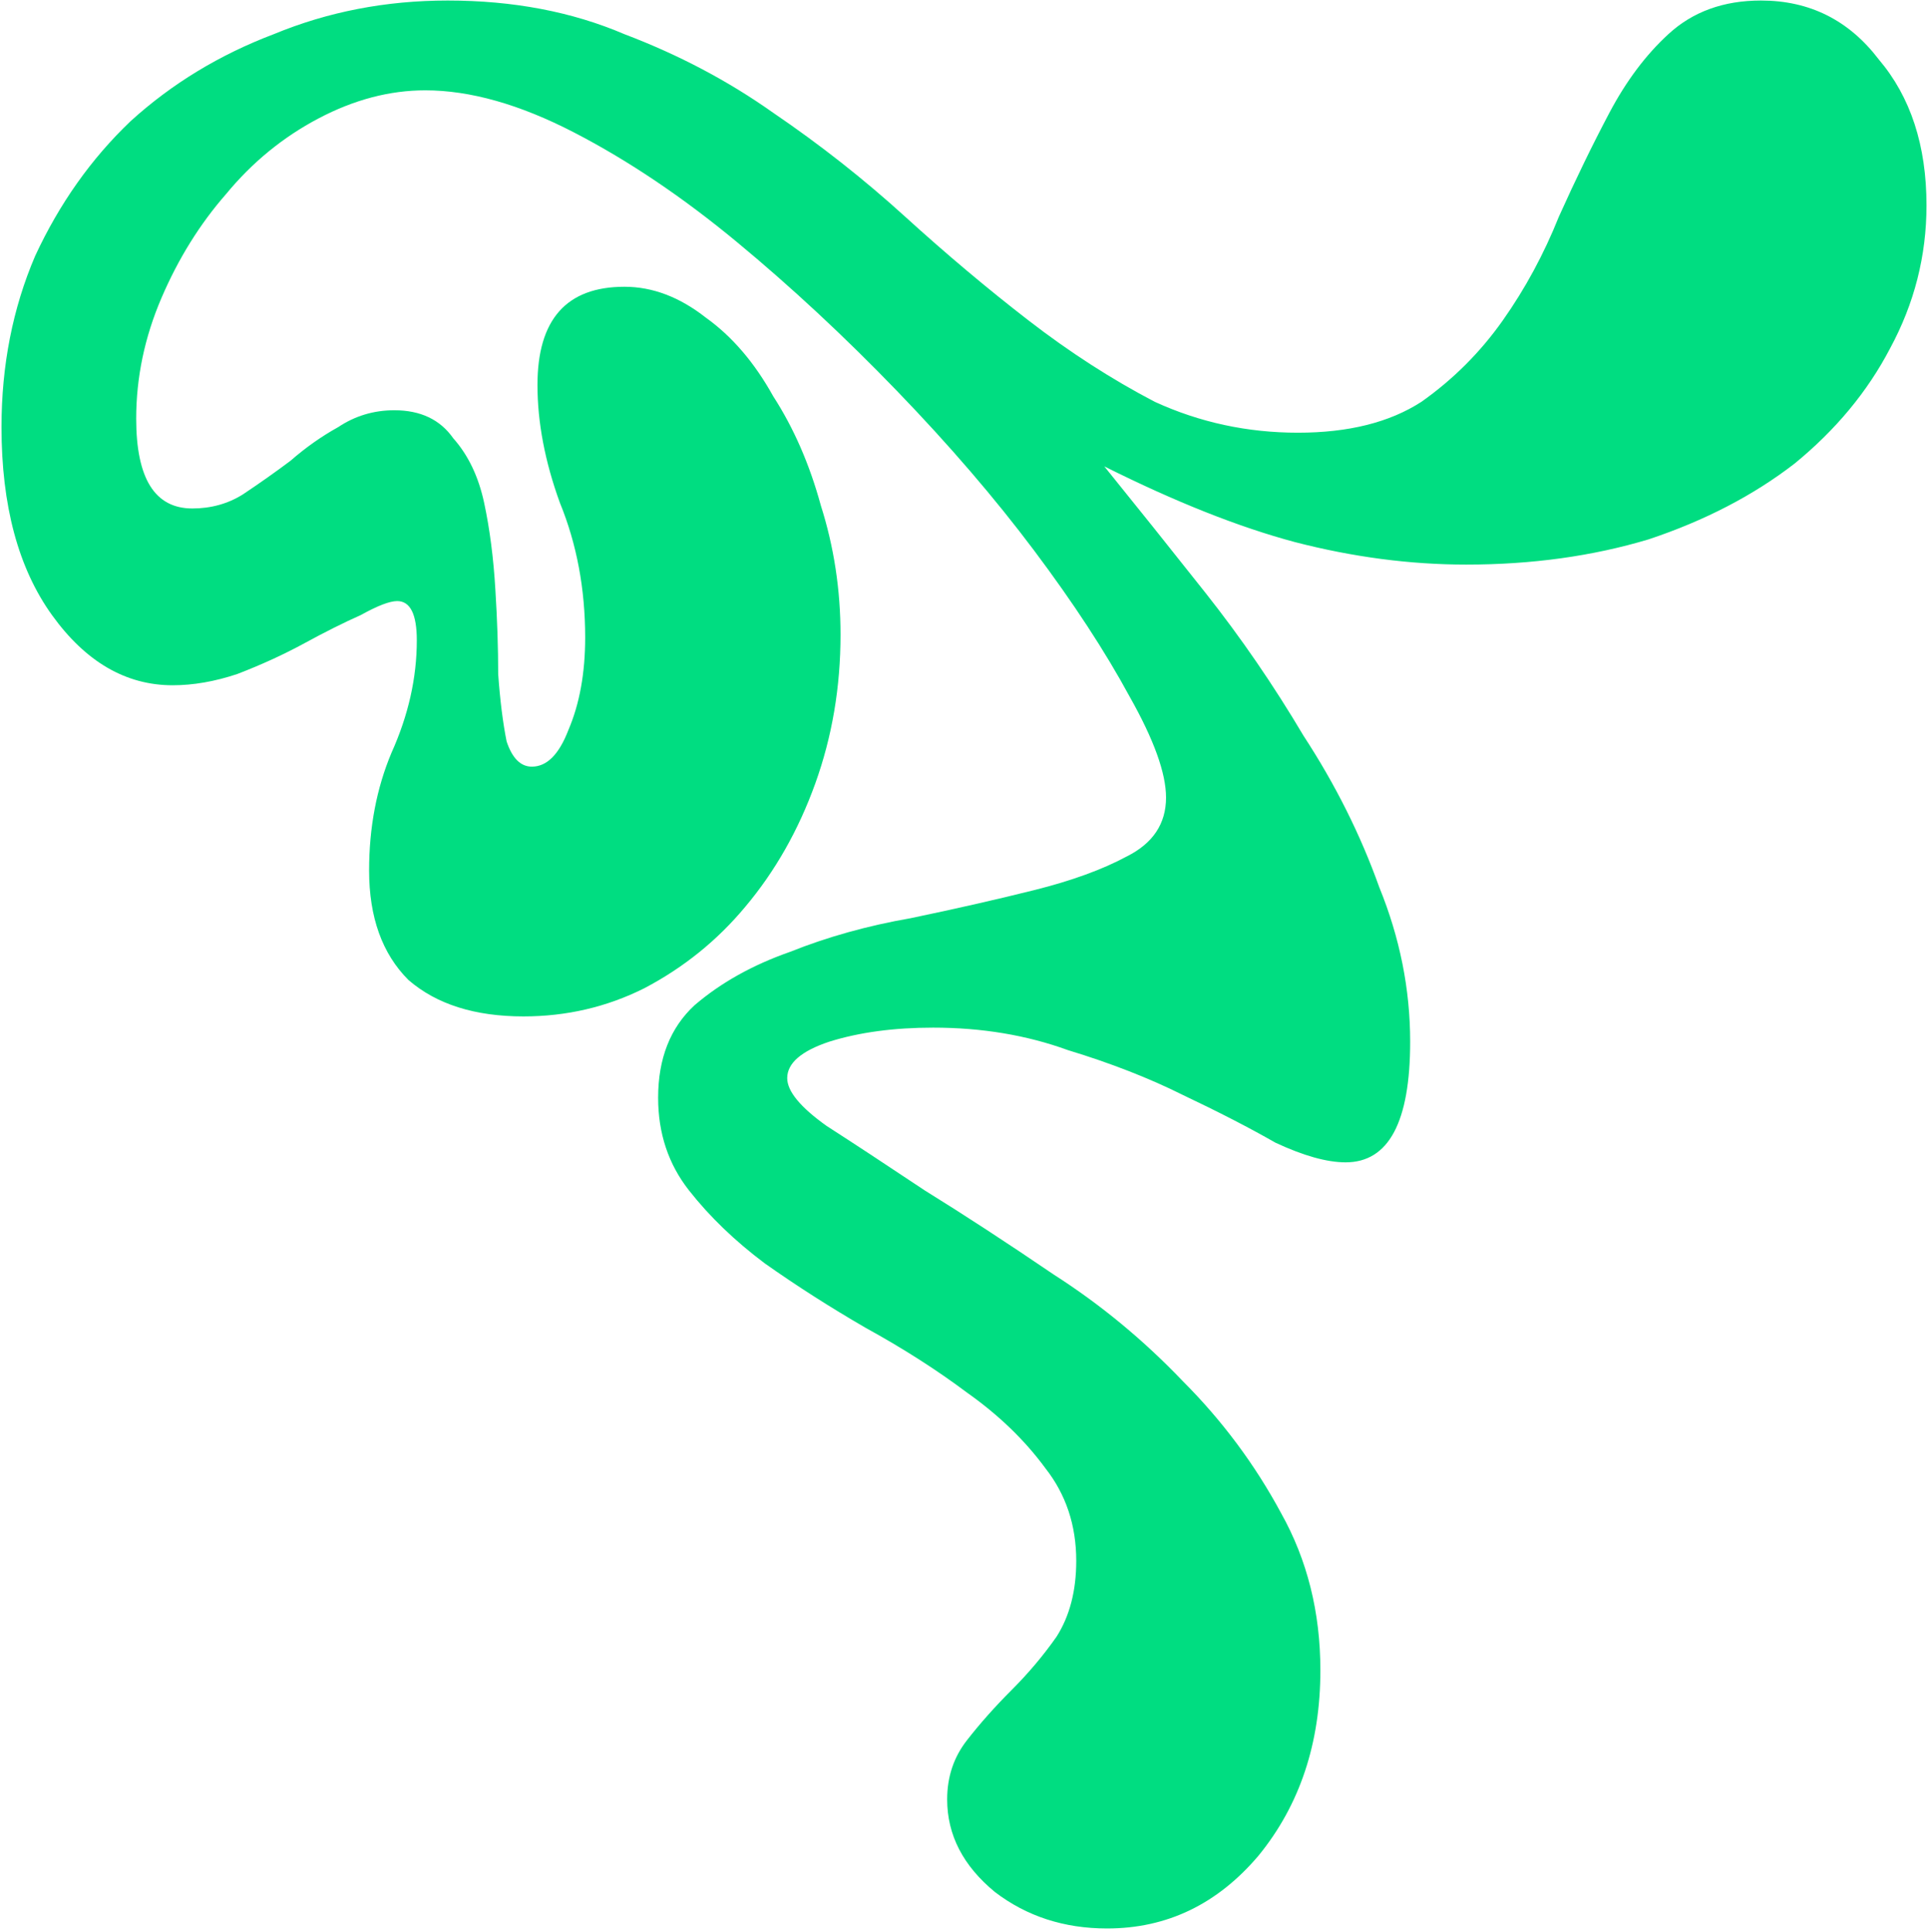 <svg width="483" height="484" viewBox="0 0 483 484" fill="none" xmlns="http://www.w3.org/2000/svg">
<path d="M276.649 116.826C284.616 126.668 293.052 137.213 301.957 148.461C310.861 159.708 319.062 171.659 326.561 184.313C334.528 196.498 340.855 209.152 345.542 222.274C350.697 234.928 353.274 247.816 353.274 260.938C353.274 281.091 347.885 291.167 337.106 291.167C332.419 291.167 326.561 289.526 319.531 286.246C312.97 282.496 305.237 278.513 296.333 274.295C287.897 270.077 278.289 266.328 267.51 263.047C257.2 259.298 245.952 257.423 233.767 257.423C223.925 257.423 215.255 258.595 207.757 260.938C200.727 263.282 197.212 266.328 197.212 270.077C197.212 273.358 200.492 277.341 207.054 282.028C213.615 286.246 221.816 291.635 231.658 298.196C241.5 304.289 252.279 311.319 263.995 319.286C275.712 326.785 286.491 335.689 296.333 345.999C306.174 355.841 314.376 366.855 320.937 379.04C327.498 390.756 330.779 403.879 330.779 418.407C330.779 436.685 325.624 452.15 315.313 464.804C305.003 476.989 292.349 483.082 277.352 483.082C266.573 483.082 257.2 480.035 249.233 473.943C241.265 467.382 237.282 459.649 237.282 450.744C237.282 445.12 238.922 440.199 242.203 435.982C245.483 431.764 249.233 427.546 253.451 423.328C257.668 419.11 261.418 414.658 264.698 409.971C267.979 404.816 269.619 398.489 269.619 390.991C269.619 382.086 267.042 374.353 261.886 367.792C256.731 360.762 250.17 354.435 242.203 348.811C234.704 343.188 226.268 337.798 216.895 332.643C207.991 327.488 199.555 322.098 191.588 316.474C184.089 310.85 177.763 304.758 172.607 298.196C167.452 291.635 164.874 283.902 164.874 274.998C164.874 265.156 167.921 257.423 174.013 251.799C180.574 246.176 188.542 241.723 197.915 238.443C207.288 234.694 217.364 231.882 228.143 230.007C239.391 227.664 249.701 225.32 259.074 222.977C268.448 220.634 276.18 217.822 282.273 214.541C288.834 211.261 292.115 206.34 292.115 199.779C292.115 193.686 289.068 185.25 282.976 174.471C276.883 163.223 268.916 151.038 259.074 137.916C249.233 124.794 237.751 111.437 224.628 97.846C211.506 84.255 198.149 71.835 184.558 60.587C170.967 49.34 157.376 40.201 143.785 33.171C130.194 26.141 117.774 22.626 106.527 22.626C97.622 22.626 88.718 24.97 79.813 29.656C70.909 34.343 63.176 40.67 56.615 48.637C50.054 56.135 44.664 64.805 40.446 74.647C36.228 84.489 34.119 94.565 34.119 104.876C34.119 119.873 38.806 127.371 48.179 127.371C52.865 127.371 57.083 126.199 60.833 123.856C65.051 121.044 69.034 118.232 72.783 115.42C76.533 112.14 80.516 109.328 84.734 106.985C88.952 104.173 93.639 102.767 98.794 102.767C105.355 102.767 110.276 105.11 113.557 109.797C117.306 114.014 119.883 119.404 121.289 125.965C122.695 132.526 123.633 139.791 124.101 147.758C124.57 155.256 124.804 162.286 124.804 168.847C125.273 175.408 125.976 181.032 126.913 185.719C128.319 189.937 130.428 192.046 133.24 192.046C136.989 192.046 140.036 188.999 142.379 182.907C145.191 176.346 146.597 168.613 146.597 159.708C146.597 147.523 144.488 136.276 140.27 125.965C136.521 115.655 134.646 105.813 134.646 96.44C134.646 80.037 141.91 71.835 156.439 71.835C163.468 71.835 170.264 74.413 176.825 79.568C183.386 84.255 189.01 90.816 193.697 99.252C198.852 107.219 202.836 116.358 205.648 126.668C208.928 136.979 210.568 147.758 210.568 159.005C210.568 172.128 208.46 184.547 204.242 196.264C200.024 207.98 194.165 218.291 186.667 227.195C179.637 235.631 171.201 242.426 161.36 247.582C151.986 252.268 141.91 254.611 131.131 254.611C118.946 254.611 109.339 251.565 102.309 245.473C95.748 238.911 92.467 229.773 92.467 218.056C92.467 207.277 94.342 197.435 98.091 188.531C102.309 179.158 104.418 169.785 104.418 160.411C104.418 153.85 102.777 150.57 99.497 150.57C97.622 150.57 94.576 151.741 90.358 154.085C86.14 155.959 81.454 158.302 76.298 161.114C71.143 163.926 65.519 166.504 59.427 168.847C53.803 170.722 48.413 171.659 43.258 171.659C31.542 171.659 21.465 165.801 13.03 154.085C4.594 142.368 0.376 126.668 0.376 106.985C0.376 91.519 3.188 77.225 8.812 64.103C14.904 50.98 22.872 39.732 32.713 30.359C43.024 20.986 54.974 13.722 68.566 8.567C82.156 2.943 96.685 0.131 112.151 0.131C128.554 0.131 143.316 2.943 156.439 8.567C170.03 13.722 182.449 20.283 193.697 28.25C205.413 36.217 216.427 44.888 226.737 54.261C237.048 63.634 247.358 72.304 257.668 80.271C267.979 88.238 278.524 95.034 289.303 100.658C300.551 105.813 312.501 108.391 325.155 108.391C337.809 108.391 348.119 105.813 356.086 100.658C364.054 95.034 370.849 88.238 376.473 80.271C382.097 72.304 386.783 63.634 390.533 54.261C394.751 44.888 398.968 36.217 403.186 28.25C407.404 20.283 412.325 13.722 417.949 8.567C424.042 2.943 431.774 0.131 441.148 0.131C453.333 0.131 463.174 5.052 470.673 14.893C478.64 24.267 482.624 36.452 482.624 51.449C482.624 64.103 479.577 76.053 473.485 87.301C467.861 98.08 459.894 107.688 449.583 116.123C439.273 124.091 427.088 130.417 413.028 135.104C398.968 139.322 383.737 141.431 367.334 141.431C353.274 141.431 338.98 139.556 324.452 135.807C310.392 132.058 294.458 125.731 276.649 116.826Z" fill="#00DD81"/>
</svg>
